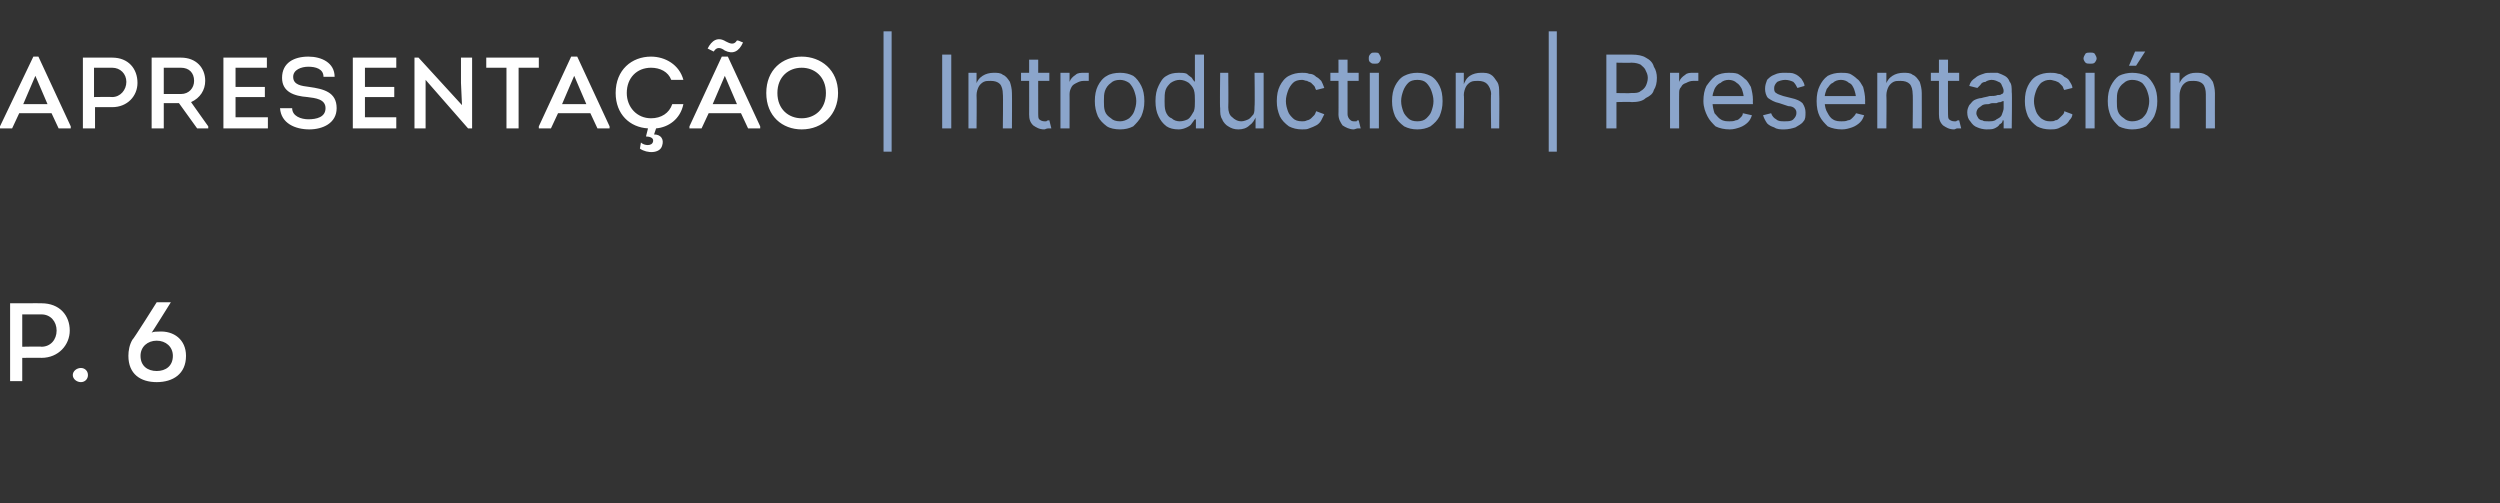 <?xml version="1.0" standalone="no"?><!DOCTYPE svg PUBLIC "-//W3C//DTD SVG 1.1//EN" "http://www.w3.org/Graphics/SVG/1.1/DTD/svg11.dtd"><svg xmlns="http://www.w3.org/2000/svg" version="1.1" width="247.3px" height="49.8px" viewBox="0 -3 247.3 49.8" style="top:-3px"><rect x="0" y="-3" width="247.3" height="49.8" fill="#333333" stroke="none"/><desc>APRESENTA O | Introduction | Presentaci n P. 6</desc><defs/><g id="Polygon135132"><path d="m1 34.7l0-7.7c0 0 3.15-.01 3.1 0c1.8 0 2.8 1.2 2.8 2.7c0 1.4-1.1 2.7-2.8 2.7c.05-.02-1.9 0-1.9 0l0 2.3l-1.2 0zm3.1-3.4c.9 0 1.5-.7 1.5-1.6c0-.9-.6-1.6-1.5-1.6c.05 0-1.9 0-1.9 0l0 3.2c0 0 1.95-.04 1.9 0zm3.1 2.8c0-.4.4-.7.8-.7c.4 0 .7.3.7.7c0 .4-.3.7-.7.7c-.4 0-.8-.3-.8-.7zm9.7-7.2c0 0-1.89 3.04-1.9 3c.2-.1.5-.1.7-.1c1.5-.1 2.7.8 2.7 2.4c0 1.8-1.3 2.6-2.9 2.6c-1.6 0-2.8-.8-2.8-2.6c0-.5.1-1.1.4-1.6c.05.04 2.4-3.7 2.4-3.7l1.4 0zm.2 5.3c0-.9-.7-1.5-1.6-1.5c-.9 0-1.6.6-1.6 1.5c0 1 .7 1.5 1.6 1.5c.9 0 1.6-.5 1.6-1.5z" stroke="none" fill="#fff"/></g><g id="Polygon135131"><path d="m88.2.1l0 11.9l-.8 0l0-11.9l.8 0zm5.9 2.3l0 7.3l-.9 0l0-7.3l.9 0zm2.5 4c.03.02 0 3.3 0 3.3l-.8 0l0-5.5l.8 0l0 1.4c0 0-.12-.05-.1 0c.1-.6.4-.9.7-1.1c.3-.2.7-.3 1.1-.3c.3 0 .7 0 .9.2c.3.1.5.4.7.7c.1.3.2.7.2 1.1c.02.02 0 3.5 0 3.5l-.9 0c0 0 .04-3.41 0-3.4c0-.4-.1-.8-.3-1c-.2-.2-.5-.3-.9-.3c-.3 0-.5 0-.7.1c-.2.1-.4.3-.5.5c-.1.2-.2.5-.2.8zm7.2-2.2l0 .8l-2.8 0l0-.8l2.8 0zm-2-1.3l.9 0c0 0-.01 5.37 0 5.4c0 .2 0 .4.1.5c.1.1.3.2.5.2c.1 0 .2 0 .2 0c.1-.1.2-.1.3-.1c0 0 .2.8.2.8c-.1 0-.2 0-.3 0c-.2 0-.3.1-.4.1c-.5 0-.8-.2-1.1-.4c-.3-.3-.4-.6-.4-1.1c.01.04 0-5.4 0-5.4zm3.1 6.8l0-5.5l.9 0l0 .9c0 0 .04-.03 0 0c.1-.3.3-.5.6-.7c.2-.2.5-.2.9-.2c0 0 .1 0 .2 0c.1 0 .2 0 .2 0c0 0 0 .8 0 .8c0 0-.1 0-.2 0c-.1 0-.2 0-.3 0c-.3 0-.5.1-.7.2c-.2.1-.4.2-.5.4c-.1.2-.2.4-.2.7c.01-.03 0 3.4 0 3.4l-.9 0zm5.9.1c-.5 0-1-.1-1.3-.3c-.4-.3-.7-.6-.9-1c-.2-.5-.3-.9-.3-1.5c0-.6.1-1.1.3-1.5c.2-.4.5-.8.9-1c.3-.2.8-.3 1.3-.3c.5 0 .9.1 1.3.3c.3.2.6.6.8 1c.2.4.3.9.3 1.5c0 .6-.1 1-.3 1.5c-.2.4-.5.7-.8 1c-.4.2-.8.3-1.3.3zm0-.8c.3 0 .6-.1.9-.3c.2-.2.4-.4.5-.7c.1-.3.2-.6.2-1c0-.4-.1-.7-.2-1c-.1-.3-.3-.6-.5-.8c-.3-.2-.6-.3-.9-.3c-.4 0-.7.1-.9.3c-.3.2-.5.5-.6.8c-.1.3-.1.6-.1 1c0 .4 0 .7.1 1c.1.3.3.5.6.7c.2.2.5.3.9.3zm5.8.8c-.5 0-.9-.1-1.2-.3c-.4-.3-.6-.6-.8-1c-.2-.4-.3-.9-.3-1.5c0-.6.1-1.1.3-1.5c.2-.4.4-.8.8-1c.3-.2.7-.3 1.2-.3c.3 0 .6 0 .8.1c.2.2.4.3.5.4c.1.2.2.3.3.4c-.04 0 0 0 0 0l0-2.7l.9 0l0 7.3l-.8 0l0-.9c0 0-.14.04-.1 0c-.1.1-.2.3-.3.4c-.1.2-.3.3-.5.4c-.2.1-.5.2-.8.2zm.1-.8c.3 0 .6-.1.8-.2c.3-.2.4-.5.6-.8c.1-.3.1-.6.1-1c0-.4 0-.8-.1-1.1c-.1-.3-.3-.5-.5-.7c-.3-.2-.6-.3-.9-.3c-.3 0-.6.1-.9.3c-.2.2-.4.4-.5.7c-.1.3-.1.7-.1 1.1c0 .3 0 .7.1 1c.1.3.3.6.6.7c.2.2.5.3.8.3zm5.8.8c-.4 0-.7-.1-1-.3c-.2-.1-.5-.4-.6-.7c-.2-.3-.2-.6-.2-1.1c-.05 0 0-3.5 0-3.5l.8 0c0 0 .03 3.42 0 3.4c0 .4.1.8.4 1c.2.2.5.4.9.4c.2 0 .5-.1.7-.2c.2-.1.3-.3.5-.5c.1-.2.1-.5.1-.8c.04 0 0-3.3 0-3.3l.9 0l0 5.5l-.8 0l0-1.3c0 0 .09-.04.1 0c-.2.5-.4.8-.7 1c-.3.3-.7.4-1.1.4zm6.3 0c-.5 0-.9-.1-1.3-.3c-.4-.3-.7-.6-.9-1c-.2-.5-.3-.9-.3-1.5c0-.6.1-1.1.3-1.5c.2-.4.5-.8.9-1c.4-.2.8-.3 1.3-.3c.2 0 .5 0 .7.1c.3 0 .5.1.7.3c.2.1.3.2.5.4c.1.2.2.4.3.7c0 0-.8.2-.8.2c-.1-.1-.1-.3-.2-.4c-.1-.1-.2-.2-.3-.3c-.1-.1-.3-.1-.4-.2c-.2 0-.3-.1-.5-.1c-.4 0-.7.1-.9.3c-.2.2-.4.5-.5.8c-.1.3-.2.6-.2 1c0 .4.1.7.2 1c.1.3.3.5.5.7c.2.2.5.3.9.3c.2 0 .3 0 .5-.1c.1 0 .3-.1.4-.2c.1-.1.2-.2.3-.3c.1-.1.1-.2.2-.4c0 0 .8.3.8.3c-.1.2-.2.4-.3.6c-.1.2-.3.4-.5.5c-.2.1-.4.2-.7.3c-.2.1-.4.1-.7.1zm5.6-5.6l0 .8l-2.8 0l0-.8l2.8 0zm-2-1.3l.9 0c0 0 0 5.37 0 5.4c0 .2.1.4.2.5c.1.1.2.2.4.2c.1 0 .2 0 .3 0c0-.1.1-.1.2-.1c0 0 .2.8.2.8c-.1 0-.2 0-.3 0c-.1 0-.3.1-.4.1c-.4 0-.8-.2-1.1-.4c-.2-.3-.4-.6-.4-1.1c.02.04 0-5.4 0-5.4zm3.1 6.8l0-5.5l.9 0l0 5.5l-.9 0zm.5-6.4c-.2 0-.3 0-.4-.1c-.2-.1-.2-.3-.2-.4c0-.2 0-.3.2-.5c.1-.1.2-.1.4-.1c.2 0 .3 0 .4.1c.1.2.2.3.2.5c0 .1-.1.3-.2.4c-.1.1-.2.1-.4.1zm4.2 6.5c-.5 0-.9-.1-1.3-.3c-.4-.3-.7-.6-.9-1c-.2-.5-.3-.9-.3-1.5c0-.6.1-1.1.3-1.5c.2-.4.5-.8.9-1c.4-.2.8-.3 1.3-.3c.5 0 .9.1 1.3.3c.4.2.7.6.9 1c.2.4.3.9.3 1.5c0 .6-.1 1-.3 1.5c-.2.4-.5.7-.9 1c-.4.2-.8.3-1.3.3zm0-.8c.4 0 .7-.1.9-.3c.2-.2.4-.4.5-.7c.1-.3.2-.6.2-1c0-.4-.1-.7-.2-1c-.1-.3-.3-.6-.5-.8c-.2-.2-.5-.3-.9-.3c-.4 0-.7.1-.9.3c-.2.2-.4.5-.5.8c-.1.3-.2.6-.2 1c0 .4.1.7.2 1c.1.3.3.5.5.7c.2.2.5.3.9.3zm4.6-2.6c.05.02 0 3.3 0 3.3l-.8 0l0-5.5l.8 0l0 1.4c0 0-.11-.05-.1 0c.2-.6.4-.9.7-1.1c.3-.2.7-.3 1.1-.3c.4 0 .7 0 1 .2c.2.1.4.4.6.7c.2.3.2.7.2 1.1c.03.02 0 3.5 0 3.5l-.8 0c0 0-.05-3.41 0-3.4c0-.4-.2-.8-.4-1c-.2-.2-.5-.3-.9-.3c-.2 0-.5 0-.7.1c-.2.1-.4.3-.5.5c-.1.2-.2.5-.2.8zm9.2-6.3l0 11.9l-.8 0l0-11.9l.8 0zm4.9 9.6l0-7.3c0 0 2.52.01 2.5 0c.6 0 1.1.1 1.4.3c.4.2.7.5.8.9c.2.3.3.7.3 1.1c0 .5-.1.9-.3 1.2c-.1.4-.4.6-.8.8c-.3.3-.8.4-1.4.4c.03-.04-1.7 0-1.7 0l0-.9c0 0 1.68.04 1.7 0c.4 0 .7 0 .9-.2c.2-.1.4-.3.5-.5c.1-.2.2-.5.2-.8c0-.3-.1-.5-.2-.7c-.1-.3-.3-.4-.5-.6c-.2-.1-.5-.2-.9-.2c-.03.03-1.5 0-1.5 0l0 6.5l-1 0zm6.3 0l0-5.5l.9 0l0 .9c0 0 .02-.03 0 0c.1-.3.3-.5.6-.7c.2-.2.5-.2.8-.2c.1 0 .2 0 .3 0c.1 0 .1 0 .2 0c0 0 0 .8 0 .8c0 0-.1 0-.2 0c-.1 0-.2 0-.3 0c-.3 0-.5.1-.7.2c-.3.1-.4.2-.5.4c-.2.2-.2.4-.2.7c-.01-.03 0 3.4 0 3.4l-.9 0zm5.9.1c-.5 0-1-.1-1.4-.3c-.3-.3-.6-.6-.8-1c-.2-.4-.4-.9-.4-1.5c0-.6.1-1.1.3-1.5c.3-.4.5-.7.9-1c.4-.2.8-.3 1.3-.3c.3 0 .6 0 .9.1c.2.1.5.3.7.5c.3.2.4.5.6.8c.1.4.2.8.2 1.3c-.02-.01 0 .4 0 .4l-4.3 0l0-.8l3.8 0c0 0-.4.29-.4.3c0-.4-.1-.7-.2-1c-.1-.2-.3-.5-.5-.6c-.2-.2-.5-.3-.8-.3c-.3 0-.6.1-.8.3c-.3.1-.5.4-.6.6c-.1.3-.2.5-.2.8c0 0 0 .5 0 .5c0 .4.1.8.2 1.1c.2.2.4.5.6.6c.3.2.6.2.9.2c.2 0 .4 0 .6-.1c.2 0 .3-.1.5-.3c.1-.1.2-.2.2-.4c0 0 .9.2.9.2c-.1.3-.2.5-.4.7c-.2.2-.5.4-.8.5c-.3.1-.6.2-1 .2zm5.4 0c-.4 0-.7 0-1-.2c-.3-.1-.5-.2-.7-.4c-.2-.3-.3-.5-.4-.8c0 0 .8-.2.8-.2c.1.3.3.5.5.6c.2.2.5.2.8.2c.4 0 .7 0 .9-.2c.2-.2.3-.4.3-.6c0-.2 0-.3-.2-.5c-.1-.1-.3-.2-.6-.2c0 0-.9-.3-.9-.3c-.5-.1-.8-.3-1.1-.5c-.2-.2-.3-.6-.3-.9c0-.4.1-.6.2-.9c.2-.2.4-.4.7-.5c.4-.2.7-.2 1.1-.2c.4 0 .7 0 .9.1c.3.1.5.3.7.5c.1.2.3.4.3.7c0 0-.7.2-.7.2c-.1-.2-.2-.4-.4-.6c-.2-.1-.5-.2-.8-.2c-.3 0-.6.1-.8.2c-.2.2-.3.4-.3.6c0 .2 0 .4.2.5c.1.1.4.2.7.3c0 0 .8.2.8.2c.5.1.9.3 1.1.5c.2.3.3.6.3.9c0 .4 0 .7-.2.9c-.2.3-.5.4-.8.6c-.3.1-.7.2-1.1.2zm5.7 0c-.5 0-1-.1-1.4-.3c-.3-.3-.6-.6-.8-1c-.2-.4-.3-.9-.3-1.5c0-.6.1-1.1.3-1.5c.2-.4.4-.7.8-1c.4-.2.8-.3 1.3-.3c.3 0 .6 0 .9.1c.2.1.5.3.7.5c.3.2.4.5.6.8c.1.4.2.8.2 1.3c-.01-.01 0 .4 0 .4l-4.2 0l0-.8l3.7 0c0 0-.39.29-.4.3c0-.4-.1-.7-.2-1c-.1-.2-.2-.5-.5-.6c-.2-.2-.5-.3-.8-.3c-.3 0-.6.1-.8.3c-.3.1-.4.4-.6.6c-.1.3-.2.5-.2.8c0 0 0 .5 0 .5c0 .4.1.8.3 1.1c.1.2.3.5.5.6c.3.2.6.2.9.2c.2 0 .4 0 .6-.1c.2 0 .3-.1.5-.3c.1-.1.2-.2.3-.4c0 0 .8.2.8.2c-.1.3-.2.5-.4.7c-.2.2-.5.4-.8.5c-.3.1-.6.2-1 .2zm4.4-3.4c.03.02 0 3.3 0 3.3l-.9 0l0-5.5l.9 0l0 1.4c0 0-.12-.05-.1 0c.1-.6.4-.9.7-1.1c.3-.2.7-.3 1.1-.3c.3 0 .7 0 .9.2c.3.1.5.4.7.7c.1.3.2.7.2 1.1c.01.02 0 3.5 0 3.5l-.9 0c0 0 .04-3.41 0-3.4c0-.4-.1-.8-.3-1c-.2-.2-.5-.3-.9-.3c-.3 0-.5 0-.7.1c-.2.1-.4.3-.5.5c-.1.2-.2.5-.2.8zm7.2-2.2l0 .8l-2.8 0l0-.8l2.8 0zm-2-1.3l.9 0c0 0-.02 5.37 0 5.4c0 .2 0 .4.1.5c.1.1.3.2.5.2c.1 0 .2 0 .2 0c.1-.1.2-.1.3-.1c0 0 .2.8.2.8c-.1 0-.2 0-.4 0c-.1 0-.2.1-.3.1c-.5 0-.8-.2-1.1-.4c-.3-.3-.4-.6-.4-1.1c0 .04 0-5.4 0-5.4zm4.7 6.9c-.3 0-.7-.1-.9-.2c-.3-.1-.5-.3-.7-.6c-.2-.2-.3-.5-.3-.9c0-.3.1-.5.2-.7c.2-.2.3-.4.5-.5c.2-.1.5-.2.7-.2c.3-.1.5-.1.8-.2c.3 0 .6 0 .8-.1c.2 0 .3 0 .4-.1c.1 0 .2-.1.2-.3c0 0 0 0 0 0c0-.2-.1-.4-.2-.6c0-.1-.2-.3-.3-.3c-.2-.1-.4-.2-.7-.2c-.2 0-.5.1-.6.2c-.2 0-.4.1-.5.3c-.1.1-.2.2-.3.3c0 0-.8-.2-.8-.2c.1-.4.3-.6.6-.8c.2-.2.5-.3.8-.4c.2-.1.5-.1.8-.1c.2 0 .4 0 .6 0c.3.1.5.2.7.3c.2.1.4.3.5.6c.2.2.2.6.2 1c.05-.01 0 3.6 0 3.6l-.8 0l0-.8c0 0-.07.05-.1 0c0 .2-.1.3-.3.4c-.1.2-.3.3-.5.4c-.2.1-.5.1-.8.1zm.2-.8c.3 0 .6 0 .8-.2c.2-.1.4-.2.5-.4c.1-.3.2-.5.2-.7c0 0 0-.7 0-.7c-.1 0-.1 0-.3.1c-.1 0-.2 0-.4.1c-.1 0-.3 0-.4 0c-.2 0-.3.1-.4.1c-.2 0-.4 0-.6.1c-.1.1-.3.2-.4.3c-.1.1-.2.3-.2.5c0 .2.1.3.2.5c.1.1.2.2.4.2c.1.1.3.1.6.1zm6.1.8c-.5 0-.9-.1-1.3-.3c-.4-.3-.7-.6-.9-1c-.2-.5-.3-.9-.3-1.5c0-.6.1-1.1.3-1.5c.2-.4.5-.8.9-1c.4-.2.8-.3 1.3-.3c.3 0 .5 0 .8.1c.2 0 .4.1.6.3c.2.1.4.2.5.4c.1.2.3.4.3.7c0 0-.8.2-.8.2c-.1-.1-.1-.3-.2-.4c-.1-.1-.2-.2-.3-.3c-.1-.1-.2-.1-.4-.2c-.1 0-.3-.1-.5-.1c-.4 0-.6.1-.9.3c-.2.2-.4.5-.5.8c-.1.3-.2.6-.2 1c0 .4.1.7.2 1c.1.3.3.5.5.7c.3.2.5.3.9.3c.2 0 .4 0 .5-.1c.2 0 .3-.1.4-.2c.1-.1.2-.2.3-.3c.1-.1.2-.2.2-.4c0 0 .8.3.8.3c0 .2-.1.4-.3.6c-.1.2-.3.4-.5.5c-.2.1-.4.2-.6.3c-.3.1-.5.1-.8.1zm3.5-.1l0-5.5l.9 0l0 5.5l-.9 0zm.5-6.4c-.2 0-.4 0-.5-.1c-.1-.1-.2-.3-.2-.4c0-.2.1-.3.2-.5c.1-.1.3-.1.5-.1c.1 0 .3 0 .4.1c.1.2.2.3.2.5c0 .1-.1.3-.2.4c-.1.1-.3.1-.4.1zm4.1 6.5c-.4 0-.9-.1-1.3-.3c-.3-.3-.6-.6-.8-1c-.2-.5-.3-.9-.3-1.5c0-.6.1-1.1.3-1.5c.2-.4.5-.8.8-1c.4-.2.9-.3 1.3-.3c.5 0 1 .1 1.4.3c.3.2.6.6.8 1c.2.4.3.9.3 1.5c0 .6-.1 1-.3 1.5c-.2.4-.5.7-.8 1c-.4.2-.9.3-1.4.3zm0-.8c.4 0 .7-.1 1-.3c.2-.2.4-.4.5-.7c.1-.3.2-.6.2-1c0-.4-.1-.7-.2-1c-.1-.3-.3-.6-.5-.8c-.3-.2-.6-.3-1-.3c-.3 0-.6.1-.8.3c-.3.2-.5.5-.6.8c-.1.3-.1.6-.1 1c0 .4 0 .7.1 1c.1.3.3.5.6.7c.2.2.5.3.8.3zm-.3-5.5l.6-1.4l1 0l-.9 1.4l-.7 0zm5 2.9c0 .02 0 3.3 0 3.3l-.9 0l0-5.5l.9 0l0 1.4c0 0-.15-.05-.1 0c.1-.6.4-.9.7-1.1c.3-.2.6-.3 1-.3c.4 0 .7 0 1 .2c.3.1.5.4.7.7c.1.3.2.7.2 1.1c-.01.02 0 3.5 0 3.5l-.9 0c0 0 .01-3.41 0-3.4c0-.4-.1-.8-.3-1c-.2-.2-.5-.3-.9-.3c-.3 0-.5 0-.7.1c-.2.1-.4.3-.5.5c-.1.2-.2.5-.2.8z" stroke="none" fill="#8ba5cb"/></g><g id="Polygon135130"><path d="m1.9 8.2l-.7 1.5l-1.2 0l0-.2l3.3-6.9l.5 0l3.2 6.9l0 .2l-1.2 0l-.7-1.5l-3.2 0zm.4-.9l2.4 0l-1.2-2.8l-1.2 2.8zm5.9 2.4l0-7c0 0 2.9-.01 2.9 0c1.6 0 2.5 1.1 2.5 2.5c0 1.3-1 2.4-2.5 2.4c0-.01-1.7 0-1.7 0l0 2.1l-1.2 0zm2.9-3.1c.8 0 1.4-.7 1.4-1.5c0-.8-.6-1.4-1.4-1.4c0 0-1.8 0-1.8 0l0 2.9c0 0 1.8-.03 1.8 0zm9.5 2.9l0 .2l-1.1 0l-1.8-2.5l-1.5 0l0 2.5l-1.2 0l0-7c0 0 2.91-.01 2.9 0c1.5 0 2.4 1 2.4 2.3c0 .9-.5 1.7-1.4 2.1c-.03-.03 1.7 2.4 1.7 2.4zm-2.7-3.2c.8 0 1.3-.6 1.3-1.3c0-.8-.5-1.3-1.3-1.3c0 0-1.7 0-1.7 0l0 2.6c0 0 1.7-.01 1.7 0zm8.5-2.6l-3.1 0l0 1.9l2.9 0l0 1l-2.9 0l0 2l3.2 0l0 1.1l-4.4 0l0-7l4.3 0l0 1zm2.5 4c0 .8.9 1.1 1.6 1.1c.8 0 1.7-.2 1.7-1.1c0-.9-1-1-1.8-1.1c-1.3-.1-2.5-.5-2.5-1.9c0-1.5 1.2-2.1 2.6-2.1c1.3 0 2.6.6 2.6 2c0 0-1.1 0-1.1 0c0-.8-.8-1-1.5-1c-.7 0-1.5.3-1.5 1c0 .8.8.9 1.6 1c1.4.2 2.7.5 2.7 2.1c0 1.5-1.4 2.1-2.7 2.1c-1.4 0-2.8-.6-2.9-2.1c0 0 1.2 0 1.2 0zm10.3-4l-3.1 0l0 1.9l2.9 0l0 1l-2.9 0l0 2l3.1 0l0 1.1l-4.3 0l0-7l4.3 0l0 1zm2.9 1.2l0 2.2l0 2.6l-1.1 0l0-7l.4 0l4.3 4.7l-.1-2.2l0-2.5l1.1 0l0 7l-.4 0l-4.2-4.8zm6-1.2l0-1l5.2 0l0 1l-2 0l0 6l-1.2 0l0-6l-2 0zm7.1 4.5l-.7 1.5l-1.2 0l0-.2l3.2-6.9l.6 0l3.2 6.9l0 .2l-1.2 0l-.7-1.5l-3.2 0zm.4-.9l2.4 0l-1.2-2.8l-1.2 2.8zm8.8-4.7c1.4 0 2.8.8 3.2 2.3c0 0-1.2 0-1.2 0c-.3-.8-1.1-1.2-2-1.2c-1.4 0-2.4 1-2.4 2.5c0 1.4 1 2.5 2.4 2.5c1 0 1.8-.5 2.1-1.4c0 0 1.1 0 1.1 0c-.3 1.5-1.5 2.3-2.7 2.4c0 0-.2.6-.2.6c.7 0 1 .5.8 1.1c-.2.8-1.5.8-2.2.3c0 0 .1-.6.1-.6c.3.3 1.1.4 1.2-.1c.1-.4-.4-.5-.7-.5c0 0 .2-.8.2-.8c-1.8-.1-3.2-1.4-3.2-3.5c0-2.3 1.6-3.6 3.5-3.6zm5.7 5.6l-.7 1.5l-1.2 0l0-.2l3.2-6.9l.6 0l3.2 6.9l0 .2l-1.2 0l-.7-1.5l-3.2 0zm.4-.9l2.4 0l-1.2-2.8l-1.2 2.8zm-.5-5.5c.4-.8 1-1.2 1.8-.7c.4.2.8.4 1.1-.1c.2 0 .3.1.6.2c-.4.9-1 1.2-1.8.8c-.4-.3-.8-.4-1.1.1c0 0-.6-.3-.6-.3zm9.3 8c-1.9 0-3.5-1.3-3.5-3.6c0-2.3 1.6-3.6 3.5-3.6c1.9 0 3.6 1.3 3.6 3.6c0 2.1-1.5 3.6-3.6 3.6zm0-1.1c1.3 0 2.4-.9 2.4-2.5c0-1.6-1.1-2.5-2.4-2.5c-1.3 0-2.4.9-2.4 2.5c0 1.6 1.1 2.5 2.4 2.5z" stroke="none" fill="#fff"/></g></svg>